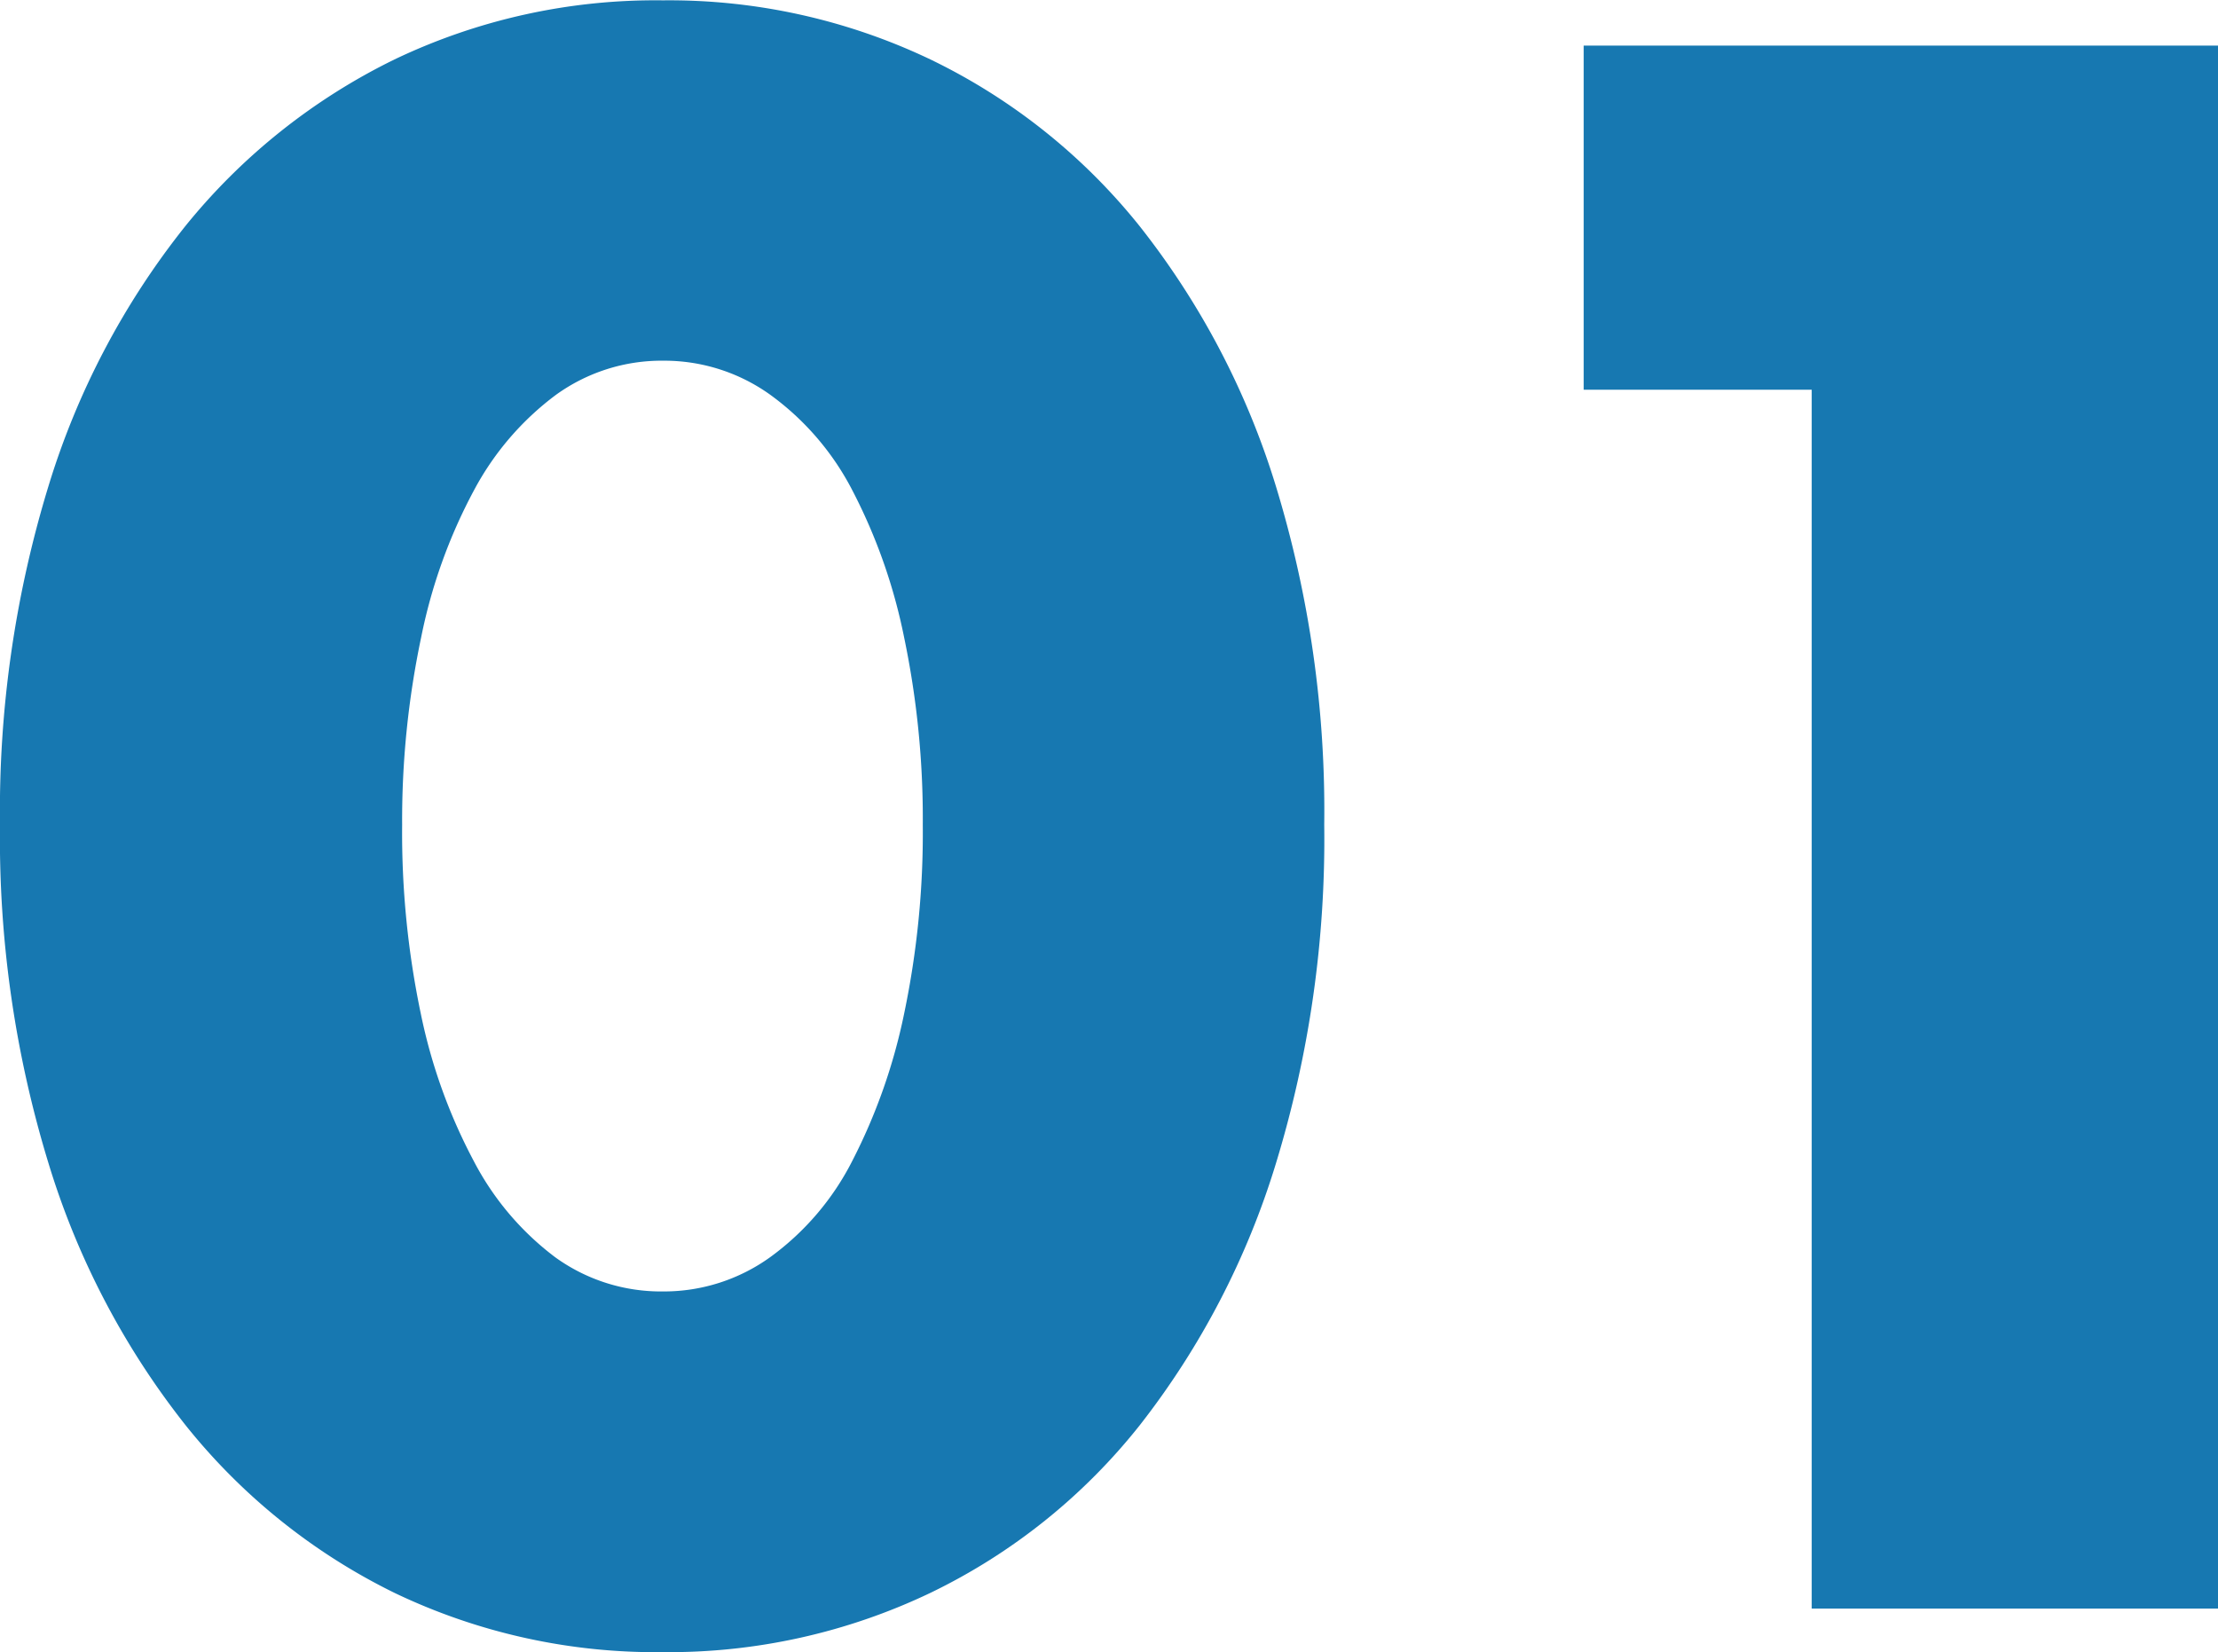 <svg height="23.91" viewBox="0 0 32.1 23.91" width="32.1" xmlns="http://www.w3.org/2000/svg"><path d="m-13.215-11.34a12.756 12.756 0 0 0 .27 2.73 7.941 7.941 0 0 0 .765 2.13 4.119 4.119 0 0 0 1.18 1.395 2.611 2.611 0 0 0 1.56.495 2.631 2.631 0 0 0 1.55-.495 3.909 3.909 0 0 0 1.19-1.395 8.3 8.3 0 0 0 .75-2.13 12.756 12.756 0 0 0 .27-2.73 12.813 12.813 0 0 0 -.27-2.715 8.038 8.038 0 0 0 -.75-2.13 3.941 3.941 0 0 0 -1.185-1.38 2.631 2.631 0 0 0 -1.545-.495 2.611 2.611 0 0 0 -1.56.495 4.157 4.157 0 0 0 -1.185 1.38 7.7 7.7 0 0 0 -.765 2.13 12.813 12.813 0 0 0 -.275 2.715zm-5.82 0a16.053 16.053 0 0 1 .7-4.9 11.33 11.33 0 0 1 1.98-3.765 8.932 8.932 0 0 1 3.03-2.415 8.751 8.751 0 0 1 3.885-.855 8.779 8.779 0 0 1 3.87.855 8.745 8.745 0 0 1 3.03 2.415 11.492 11.492 0 0 1 1.97 3.76 16.053 16.053 0 0 1 .7 4.9 16.053 16.053 0 0 1 -.7 4.905 11.673 11.673 0 0 1 -1.965 3.78 8.674 8.674 0 0 1 -3.03 2.43 8.779 8.779 0 0 1 -3.87.86 8.751 8.751 0 0 1 -3.885-.855 8.858 8.858 0 0 1 -3.03-2.43 11.506 11.506 0 0 1 -1.98-3.78 16.053 16.053 0 0 1 -.705-4.905zm26.22-6.3h-3.3v-4.98h9.18v22.62h-5.88z" fill="#1778b1" transform="translate(19.035 23.28)"/></svg>